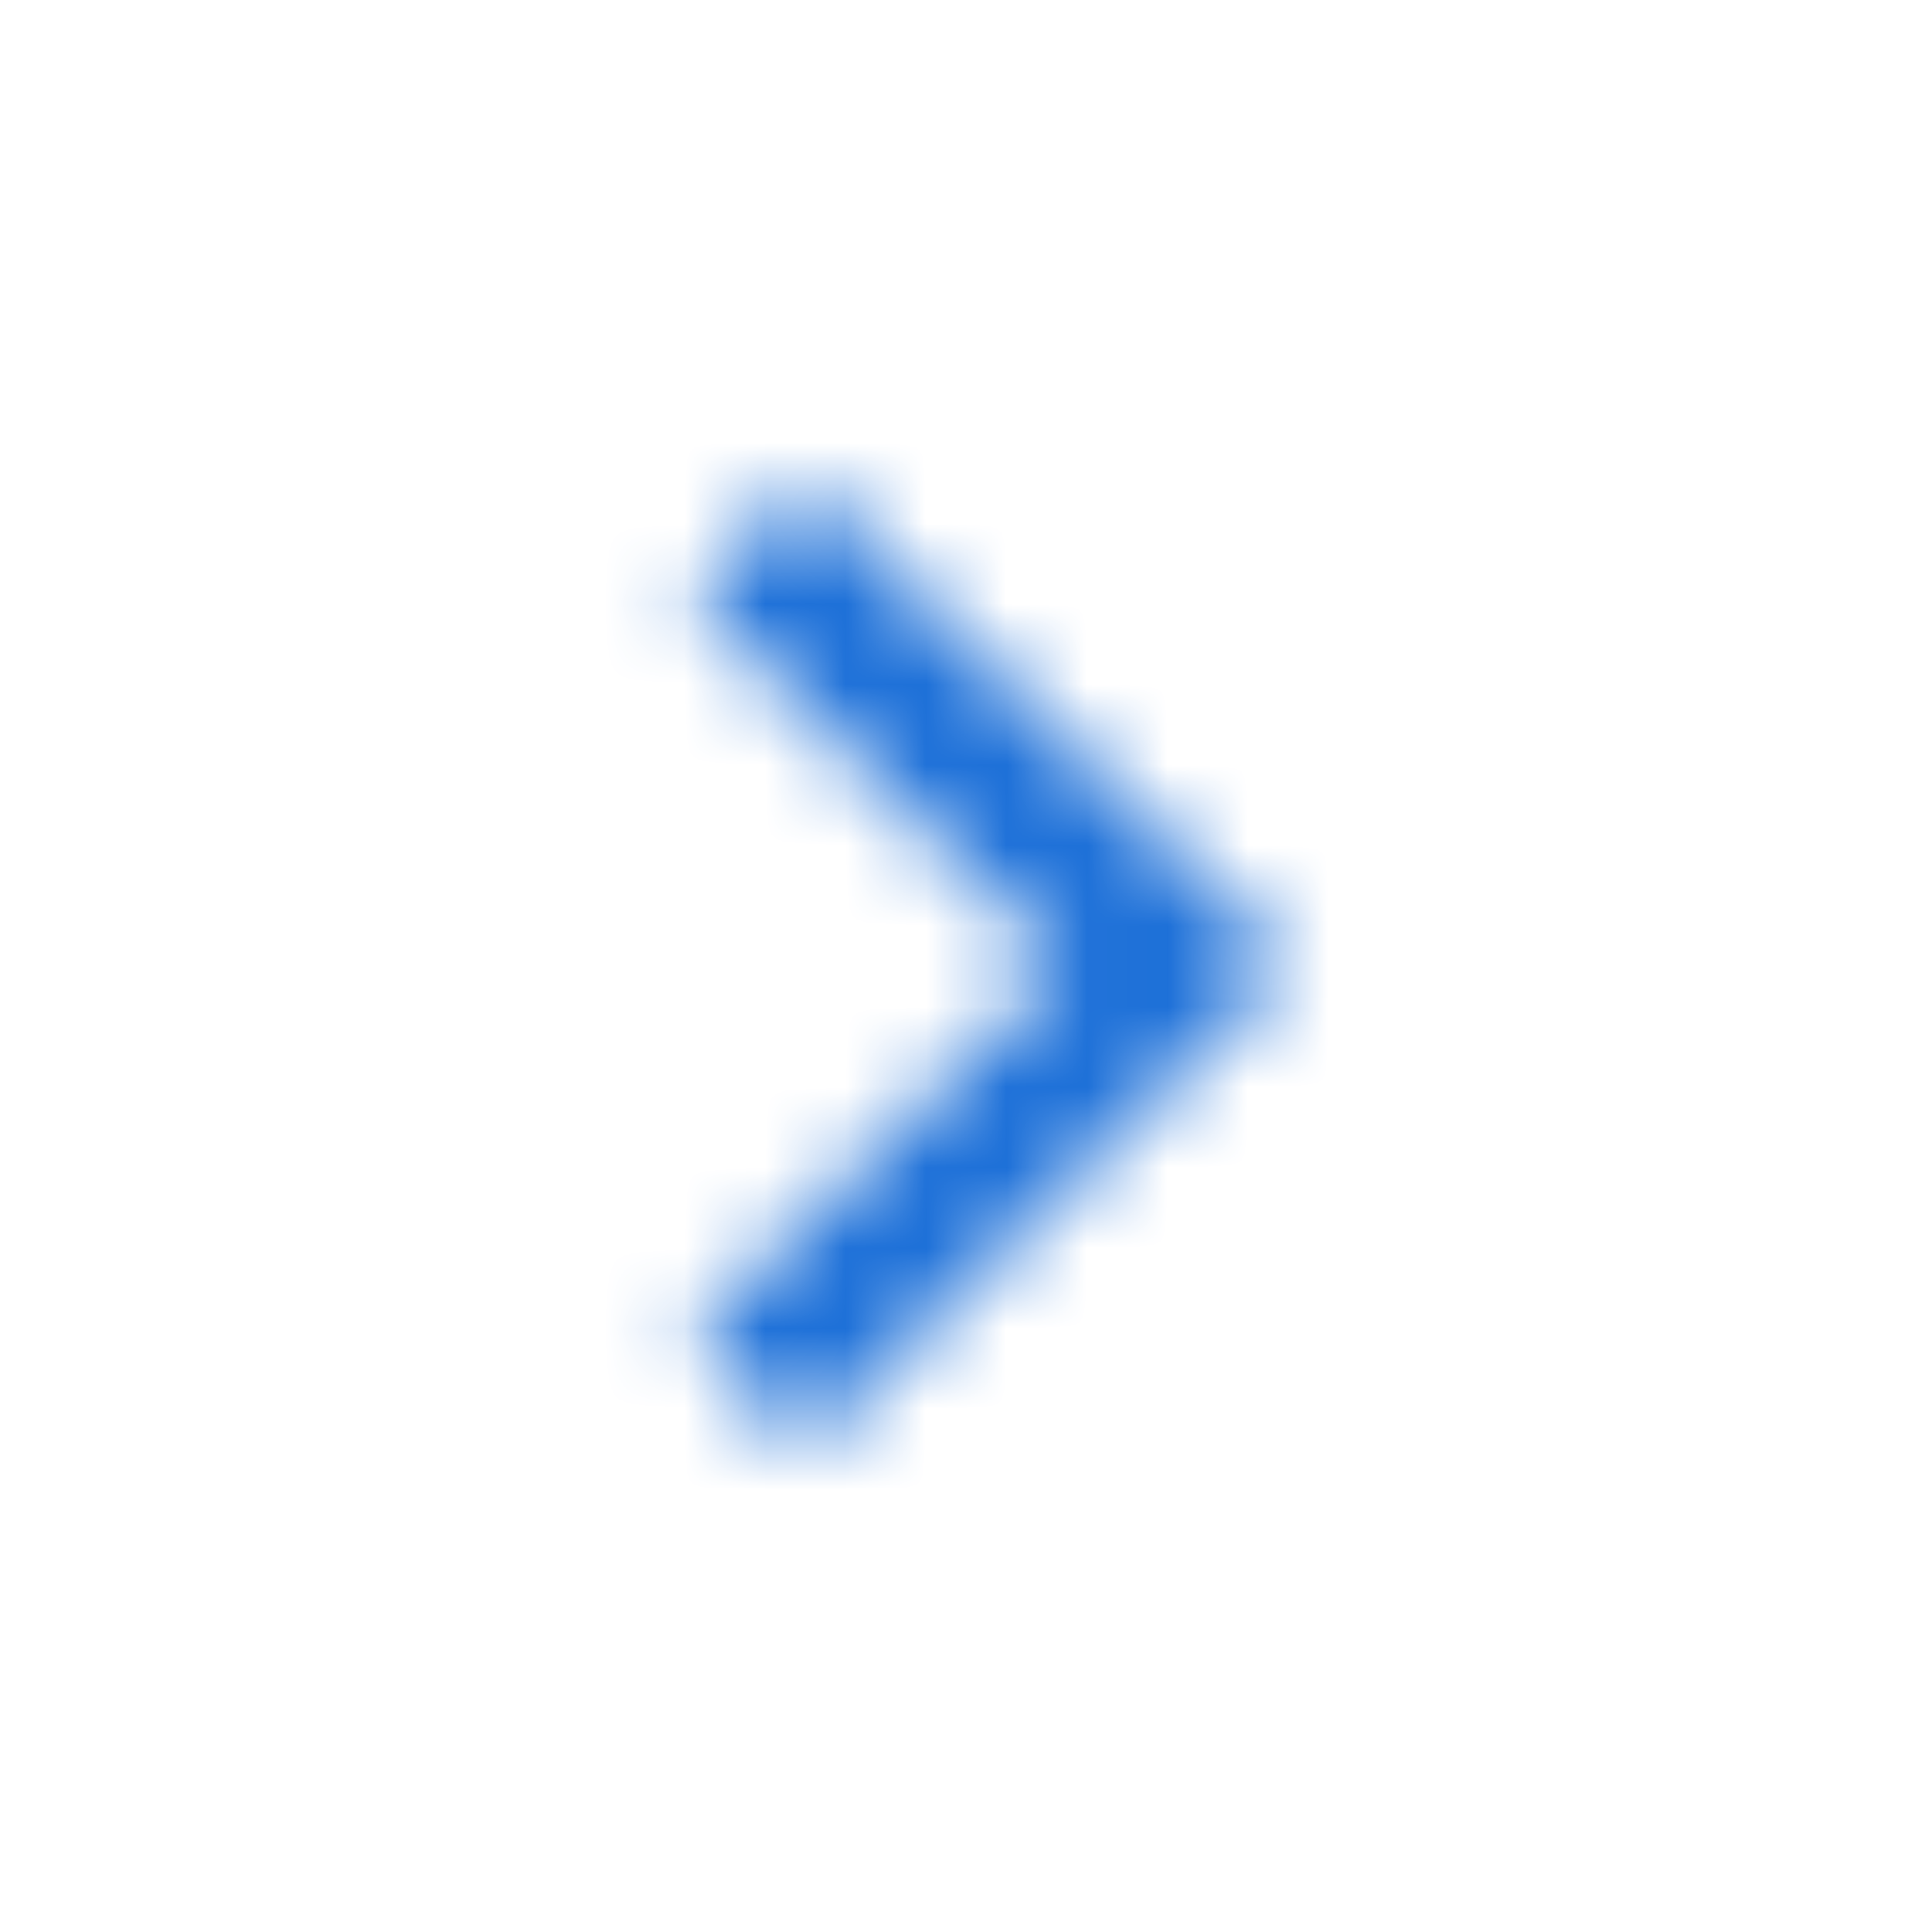 <svg xmlns="http://www.w3.org/2000/svg" xmlns:xlink="http://www.w3.org/1999/xlink" width="24" height="24" viewbox="0 0 24 24"><defs><path id="a" d="M10 6L8.59 7.41 13.17 12l-4.58 4.59L10 18l6-6z"/><path id="c" d="M0 0h50v50H0z"/></defs><g fill="none" fill-rule="evenodd"><mask id="b" fill="#fff"><use xlink:href="#a"/></mask><g mask="url(#b)"><use fill="#1d70d8" transform="translate(-13 -13)" xlink:href="#c"/></g></g></svg>